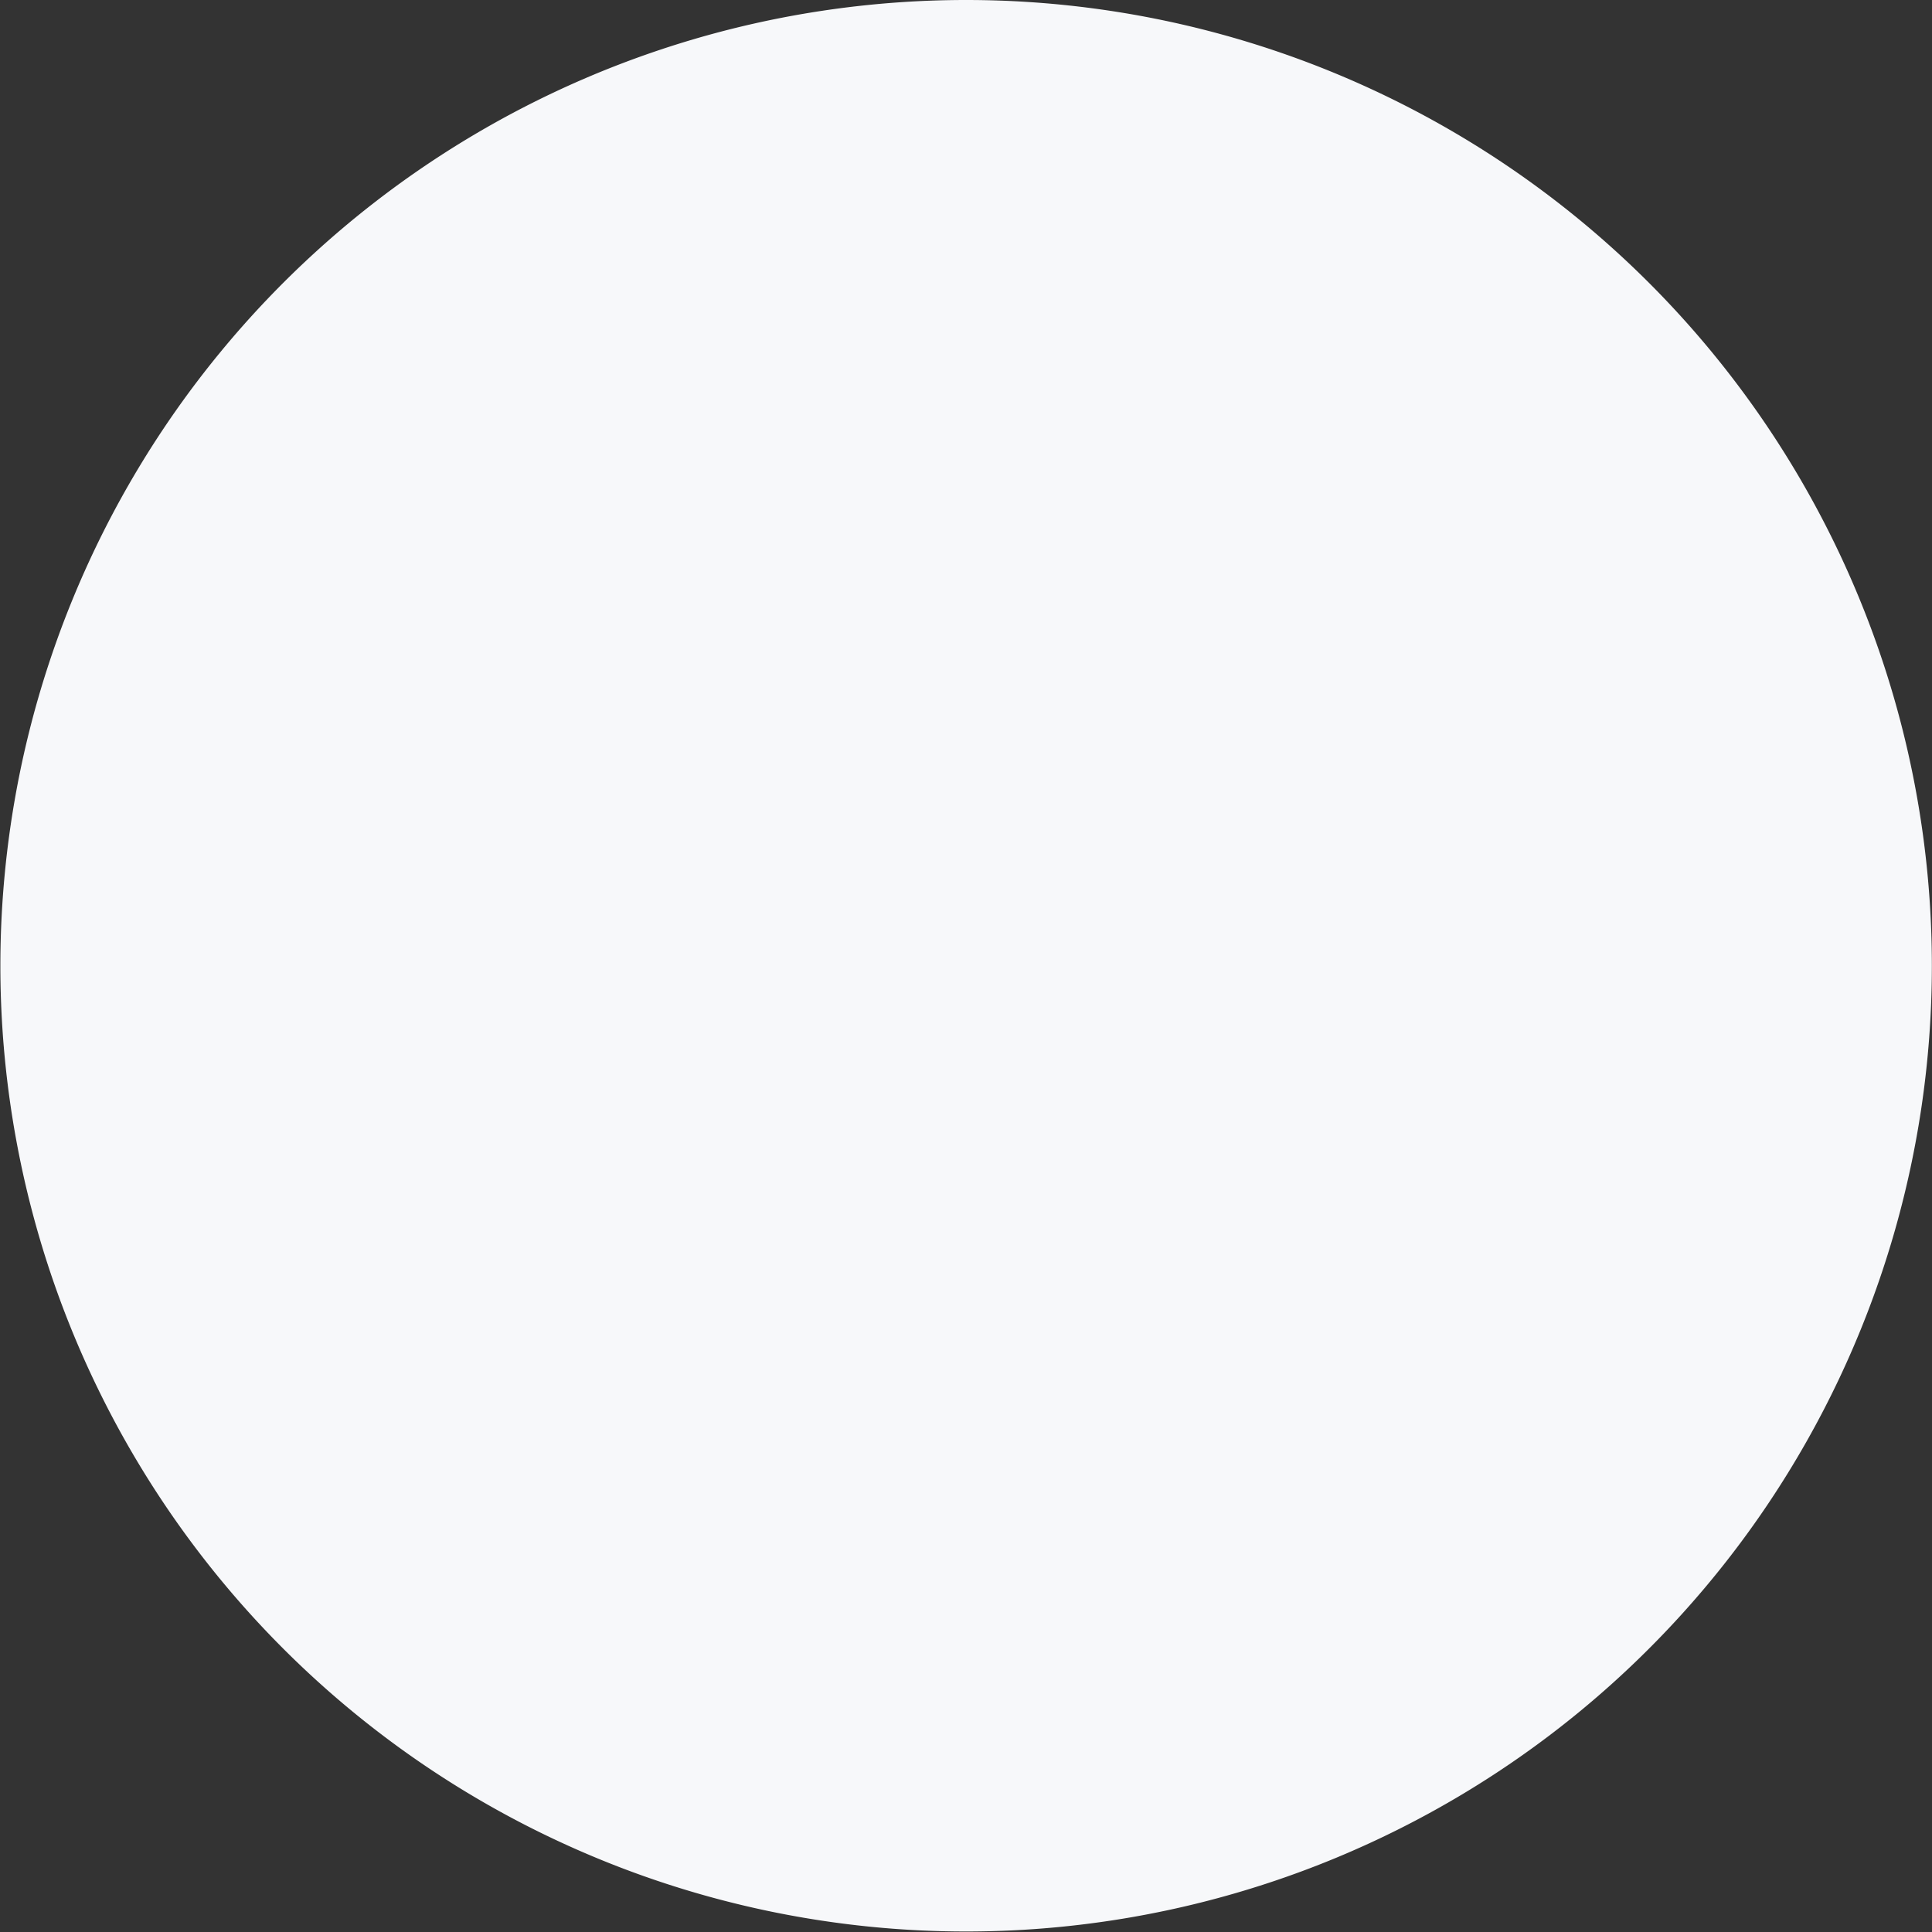 <svg id="SvgjsSvg1016" width="288" height="288" xmlns="http://www.w3.org/2000/svg" version="1.1"
>
  <rect width="100%" height="100%" fill="#333333" stroke="none"/>
  <defs id="SvgjsDefs1017"></defs>
  <g id="SvgjsG1018">
    <svg xmlns="http://www.w3.org/2000/svg" width="288" height="288" viewBox="0 0 7.641 7.642">
      <path fill="#f7f8fa" d="M1199.864,592.845a3.82,3.82,0,1,1-3.82-3.821A3.82,3.82,0,0,1,1199.864,592.845Z" transform="translate(-1192.223 -589.024)"
            class="colorff2f00 svgShape"></path>
    </svg>
  </g>
</svg>
